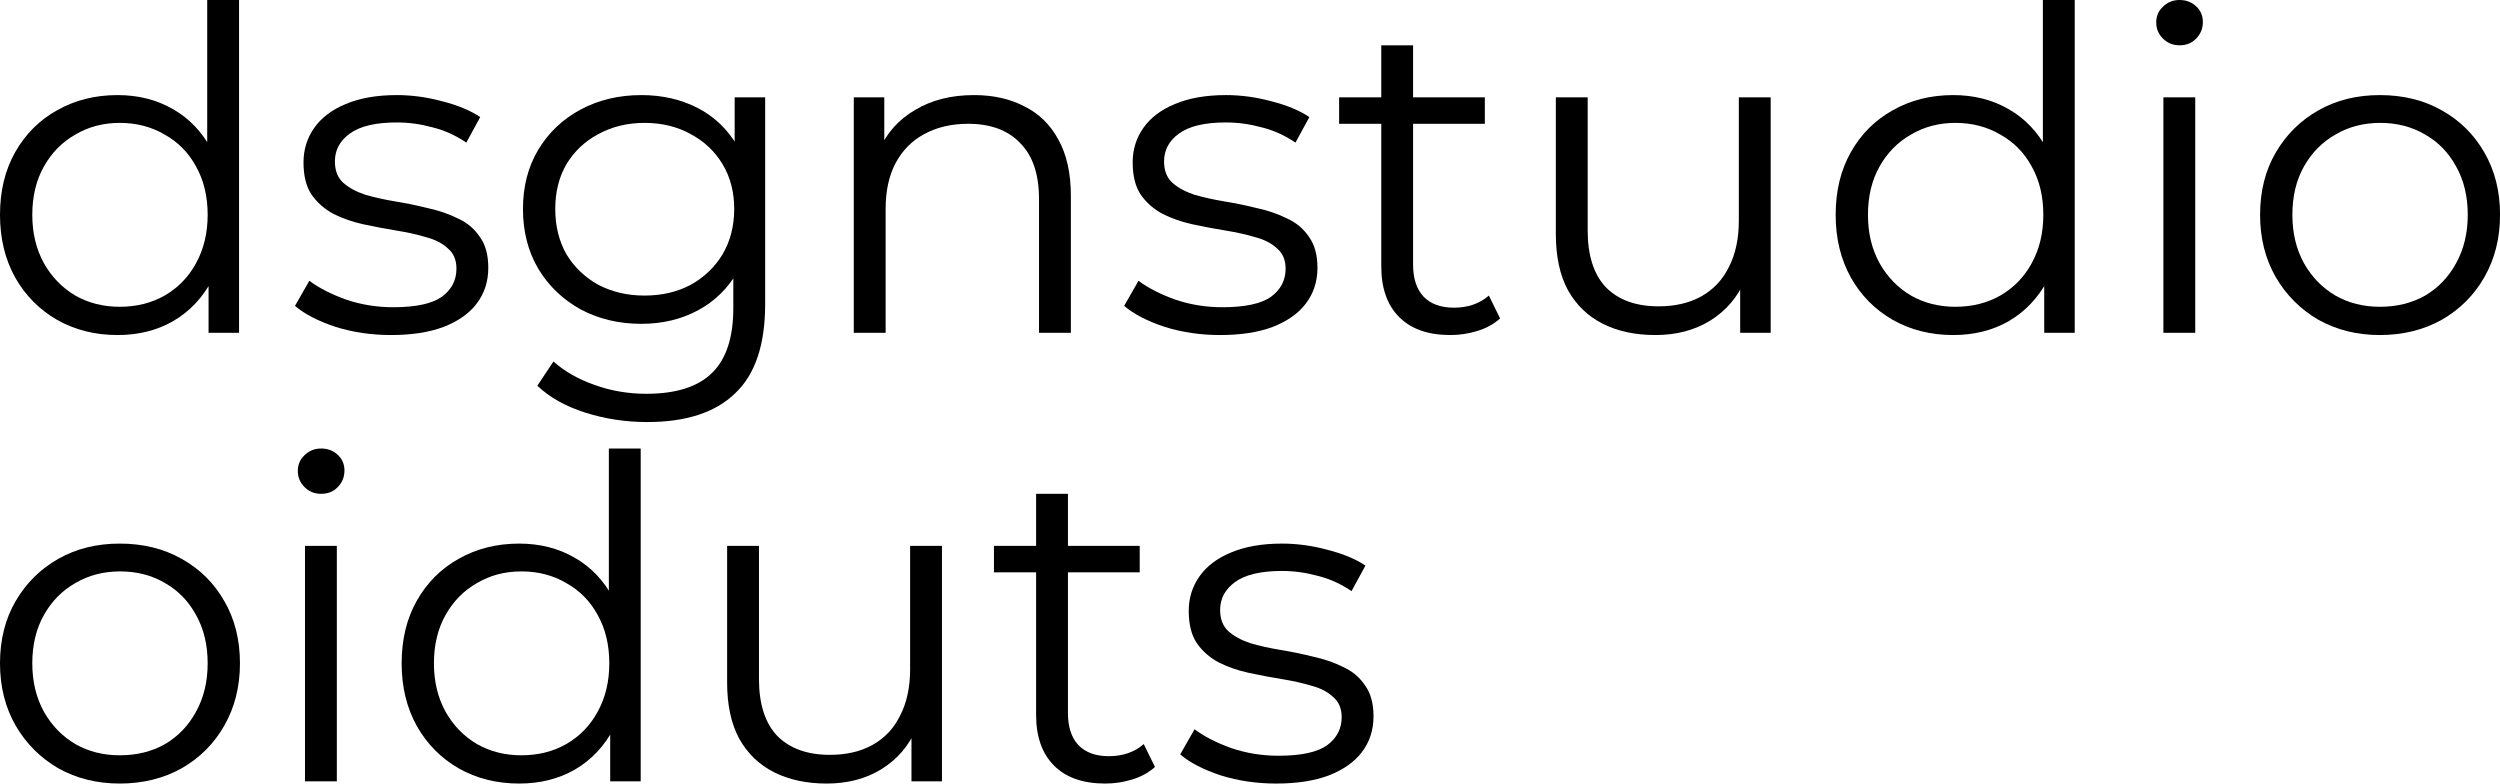 <?xml version="1.0" encoding="UTF-8"?> <svg xmlns="http://www.w3.org/2000/svg" viewBox="0 0 55.74 17.47" fill="none"><path d="M2.62 7.47C2.12 7.47 1.67 7.357 1.27 7.13C0.877 6.903 0.567 6.59 0.34 6.19C0.113 5.783 0 5.317 0 4.79C0 4.257 0.113 3.79 0.34 3.39C0.567 2.99 0.877 2.68 1.27 2.46C1.67 2.233 2.12 2.12 2.62 2.12C3.08 2.12 3.49 2.223 3.85 2.43C4.217 2.637 4.507 2.94 4.72 3.34C4.94 3.733 5.05 4.217 5.05 4.79C5.05 5.357 4.943 5.84 4.73 6.24C4.517 6.64 4.227 6.947 3.86 7.16C3.5 7.367 3.087 7.47 2.62 7.47ZM2.67 6.84C3.043 6.84 3.377 6.757 3.67 6.59C3.97 6.417 4.203 6.177 4.37 5.87C4.543 5.557 4.63 5.197 4.63 4.79C4.63 4.377 4.543 4.017 4.37 3.71C4.203 3.403 3.97 3.167 3.67 3C3.377 2.827 3.043 2.74 2.67 2.74C2.303 2.74 1.973 2.827 1.68 3C1.387 3.167 1.153 3.403 0.98 3.71C0.807 4.017 0.72 4.377 0.72 4.79C0.72 5.197 0.807 5.557 0.98 5.87C1.153 6.177 1.387 6.417 1.68 6.59C1.973 6.757 2.303 6.84 2.67 6.84ZM4.65 7.42V5.84L4.72 4.78L4.62 3.72V0H5.33V7.42H4.65Z" fill="black"></path><path d="M8.717 7.47C8.284 7.47 7.874 7.41 7.487 7.29C7.101 7.163 6.797 7.007 6.577 6.82L6.897 6.26C7.111 6.42 7.384 6.56 7.717 6.68C8.051 6.793 8.401 6.85 8.767 6.85C9.267 6.85 9.627 6.773 9.847 6.62C10.067 6.46 10.177 6.25 10.177 5.99C10.177 5.797 10.114 5.647 9.987 5.54C9.867 5.427 9.707 5.343 9.507 5.29C9.307 5.23 9.084 5.18 8.837 5.14C8.591 5.1 8.344 5.053 8.097 5C7.857 4.947 7.637 4.87 7.437 4.77C7.237 4.663 7.074 4.52 6.947 4.34C6.827 4.16 6.767 3.92 6.767 3.62C6.767 3.333 6.847 3.077 7.007 2.85C7.167 2.623 7.401 2.447 7.707 2.32C8.021 2.187 8.401 2.12 8.847 2.12C9.187 2.12 9.527 2.167 9.867 2.26C10.207 2.347 10.487 2.463 10.707 2.61L10.397 3.18C10.164 3.02 9.914 2.907 9.647 2.84C9.381 2.767 9.114 2.73 8.847 2.73C8.374 2.73 8.024 2.813 7.797 2.98C7.577 3.14 7.467 3.347 7.467 3.6C7.467 3.8 7.527 3.957 7.647 4.07C7.774 4.183 7.937 4.273 8.137 4.34C8.344 4.4 8.567 4.45 8.807 4.49C9.054 4.53 9.297 4.58 9.537 4.64C9.784 4.693 10.007 4.77 10.207 4.87C10.414 4.963 10.577 5.1 10.697 5.28C10.824 5.453 10.887 5.683 10.887 5.97C10.887 6.277 10.801 6.543 10.627 6.77C10.461 6.99 10.214 7.163 9.887 7.29C9.567 7.41 9.177 7.47 8.717 7.47Z" fill="black"></path><path d="M14.43 9.41C13.95 9.41 13.49 9.34 13.05 9.2C12.61 9.06 12.253 8.86 11.98 8.6L12.34 8.06C12.587 8.28 12.89 8.453 13.25 8.58C13.617 8.713 14.003 8.78 14.41 8.78C15.077 8.78 15.567 8.623 15.88 8.31C16.193 8.003 16.35 7.523 16.35 6.87V5.56L16.45 4.66L16.38 3.76V2.17H17.06V6.78C17.06 7.687 16.837 8.35 16.39 8.77C15.95 9.197 15.297 9.41 14.43 9.41ZM14.3 7.22C13.8 7.22 13.35 7.113 12.95 6.9C12.55 6.68 12.233 6.377 12 5.99C11.773 5.603 11.66 5.16 11.66 4.66C11.66 4.16 11.773 3.72 12 3.34C12.233 2.953 12.55 2.653 12.95 2.44C13.35 2.227 13.8 2.12 14.3 2.12C14.767 2.12 15.187 2.217 15.56 2.41C15.933 2.603 16.23 2.89 16.45 3.27C16.67 3.65 16.78 4.113 16.78 4.66C16.78 5.207 16.67 5.67 16.45 6.05C16.23 6.43 15.933 6.72 15.56 6.92C15.187 7.12 14.767 7.22 14.3 7.22ZM14.37 6.59C14.757 6.59 15.1 6.51 15.4 6.35C15.7 6.183 15.937 5.957 16.11 5.67C16.283 5.377 16.37 5.04 16.37 4.66C16.37 4.28 16.283 3.947 16.11 3.66C15.937 3.373 15.7 3.15 15.4 2.99C15.1 2.823 14.757 2.74 14.37 2.74C13.99 2.74 13.647 2.823 13.34 2.99C13.04 3.15 12.803 3.373 12.63 3.66C12.463 3.947 12.38 4.28 12.38 4.66C12.38 5.04 12.463 5.377 12.63 5.67C12.803 5.957 13.04 6.183 13.34 6.35C13.647 6.51 13.99 6.59 14.37 6.59Z" fill="black"></path><path d="M21.716 2.12C22.143 2.12 22.516 2.203 22.836 2.37C23.163 2.53 23.416 2.777 23.596 3.11C23.783 3.443 23.876 3.863 23.876 4.37V7.42H23.166V4.44C23.166 3.887 23.026 3.47 22.746 3.19C22.473 2.903 22.086 2.76 21.586 2.76C21.213 2.76 20.886 2.837 20.606 2.99C20.333 3.137 20.119 3.353 19.966 3.64C19.819 3.92 19.746 4.26 19.746 4.66V7.42H19.036V2.17H19.716V3.61L19.606 3.34C19.773 2.96 20.039 2.663 20.406 2.45C20.773 2.23 21.209 2.12 21.716 2.12Z" fill="black"></path><path d="M27.204 7.47C26.77 7.47 26.36 7.41 25.974 7.29C25.587 7.163 25.284 7.007 25.064 6.82L25.384 6.26C25.597 6.42 25.87 6.56 26.204 6.68C26.537 6.793 26.887 6.85 27.254 6.85C27.754 6.85 28.114 6.773 28.334 6.62C28.554 6.46 28.664 6.25 28.664 5.99C28.664 5.797 28.6 5.647 28.474 5.54C28.354 5.427 28.194 5.343 27.994 5.29C27.794 5.23 27.57 5.18 27.324 5.14C27.077 5.1 26.83 5.053 26.584 5C26.344 4.947 26.124 4.87 25.924 4.77C25.724 4.663 25.56 4.52 25.434 4.34C25.314 4.16 25.254 3.92 25.254 3.62C25.254 3.333 25.334 3.077 25.494 2.85C25.654 2.623 25.887 2.447 26.194 2.32C26.507 2.187 26.887 2.12 27.334 2.12C27.674 2.12 28.014 2.167 28.354 2.26C28.694 2.347 28.974 2.463 29.194 2.61L28.884 3.18C28.65 3.02 28.4 2.907 28.134 2.84C27.867 2.767 27.6 2.73 27.334 2.73C26.86 2.73 26.51 2.813 26.284 2.98C26.064 3.14 25.954 3.347 25.954 3.6C25.954 3.8 26.014 3.957 26.134 4.07C26.26 4.183 26.424 4.273 26.624 4.34C26.83 4.4 27.054 4.45 27.294 4.49C27.54 4.53 27.784 4.58 28.024 4.64C28.27 4.693 28.494 4.77 28.694 4.87C28.9 4.963 29.064 5.1 29.184 5.28C29.31 5.453 29.374 5.683 29.374 5.97C29.374 6.277 29.287 6.543 29.114 6.77C28.947 6.99 28.7 7.163 28.374 7.29C28.054 7.41 27.664 7.47 27.204 7.47Z" fill="black"></path><path d="M32.337 7.47C31.843 7.47 31.463 7.337 31.197 7.07C30.93 6.803 30.797 6.427 30.797 5.94V1.01H31.506V5.9C31.506 6.207 31.583 6.443 31.736 6.61C31.896 6.777 32.123 6.86 32.417 6.86C32.73 6.86 32.99 6.77 33.196 6.59L33.446 7.1C33.306 7.227 33.136 7.32 32.936 7.38C32.743 7.44 32.543 7.47 32.337 7.47ZM29.857 2.76V2.17H33.106V2.76H29.857Z" fill="black"></path><path d="M36.909 7.47C36.462 7.47 36.072 7.387 35.739 7.22C35.406 7.053 35.146 6.803 34.959 6.47C34.779 6.137 34.689 5.72 34.689 5.22V2.17H35.399V5.14C35.399 5.7 35.536 6.123 35.809 6.41C36.089 6.69 36.479 6.83 36.979 6.83C37.346 6.83 37.662 6.757 37.929 6.61C38.202 6.457 38.409 6.237 38.549 5.95C38.696 5.663 38.769 5.32 38.769 4.92V2.17H39.479V7.42H38.799V5.98L38.909 6.24C38.742 6.627 38.482 6.93 38.129 7.15C37.782 7.363 37.376 7.47 36.909 7.47Z" fill="black"></path><path d="M43.548 7.47C43.048 7.47 42.598 7.357 42.198 7.13C41.804 6.903 41.494 6.59 41.268 6.19C41.041 5.783 40.928 5.317 40.928 4.79C40.928 4.257 41.041 3.79 41.268 3.39C41.494 2.99 41.804 2.68 42.198 2.46C42.598 2.233 43.048 2.12 43.548 2.12C44.008 2.12 44.418 2.223 44.778 2.43C45.144 2.637 45.434 2.94 45.648 3.34C45.868 3.733 45.978 4.217 45.978 4.79C45.978 5.357 45.871 5.84 45.658 6.24C45.444 6.64 45.154 6.947 44.788 7.16C44.428 7.367 44.014 7.47 43.548 7.47ZM43.598 6.84C43.971 6.84 44.304 6.757 44.598 6.59C44.898 6.417 45.131 6.177 45.298 5.87C45.471 5.557 45.558 5.197 45.558 4.79C45.558 4.377 45.471 4.017 45.298 3.71C45.131 3.403 44.898 3.167 44.598 3C44.304 2.827 43.971 2.74 43.598 2.74C43.231 2.74 42.901 2.827 42.608 3C42.314 3.167 42.081 3.403 41.908 3.71C41.734 4.017 41.648 4.377 41.648 4.79C41.648 5.197 41.734 5.557 41.908 5.87C42.081 6.177 42.314 6.417 42.608 6.59C42.901 6.757 43.231 6.84 43.598 6.84ZM45.578 7.42V5.84L45.648 4.78L45.548 3.72V0H46.258V7.42H45.578Z" fill="black"></path><path d="M48.235 7.42V2.17H48.945V7.42H48.235ZM48.595 1.01C48.449 1.01 48.325 0.96 48.225 0.86C48.125 0.76 48.075 0.64 48.075 0.5C48.075 0.36 48.125 0.243 48.225 0.15C48.325 0.05 48.449 0 48.595 0C48.742 0 48.865 0.047 48.965 0.14C49.065 0.233 49.115 0.35 49.115 0.49C49.115 0.637 49.065 0.76 48.965 0.86C48.872 0.96 48.748 1.01 48.595 1.01Z" fill="black"></path><path d="M53.061 7.47C52.554 7.47 52.097 7.357 51.691 7.13C51.291 6.897 50.974 6.58 50.741 6.18C50.507 5.773 50.391 5.31 50.391 4.79C50.391 4.263 50.507 3.8 50.741 3.4C50.974 3 51.291 2.687 51.691 2.46C52.091 2.233 52.547 2.12 53.061 2.12C53.581 2.12 54.041 2.233 54.441 2.46C54.847 2.687 55.164 3 55.391 3.4C55.624 3.8 55.741 4.263 55.741 4.79C55.741 5.31 55.624 5.773 55.391 6.18C55.164 6.58 54.847 6.897 54.441 7.13C54.034 7.357 53.574 7.47 53.061 7.47ZM53.061 6.84C53.441 6.84 53.777 6.757 54.071 6.59C54.364 6.417 54.594 6.177 54.761 5.87C54.934 5.557 55.021 5.197 55.021 4.79C55.021 4.377 54.934 4.017 54.761 3.71C54.594 3.403 54.364 3.167 54.071 3C53.777 2.827 53.444 2.74 53.071 2.74C52.697 2.74 52.364 2.827 52.071 3C51.777 3.167 51.544 3.403 51.37 3.71C51.197 4.017 51.111 4.377 51.111 4.79C51.111 5.197 51.197 5.557 51.37 5.87C51.544 6.177 51.777 6.417 52.071 6.59C52.364 6.757 52.694 6.84 53.061 6.84Z" fill="black"></path><path d="M2.67 17.47C2.163 17.47 1.707 17.357 1.3 17.13C0.9 16.897 0.583 16.58 0.35 16.18C0.117 15.773 0 15.31 0 14.79C0 14.263 0.117 13.8 0.35 13.4C0.583 13 0.9 12.687 1.3 12.46C1.7 12.233 2.157 12.12 2.67 12.12C3.19 12.12 3.65 12.233 4.05 12.46C4.457 12.687 4.773 13 5 13.4C5.233 13.8 5.35 14.263 5.35 14.79C5.35 15.31 5.233 15.773 5 16.18C4.773 16.58 4.457 16.897 4.05 17.13C3.643 17.357 3.183 17.47 2.67 17.47ZM2.67 16.84C3.05 16.84 3.387 16.757 3.68 16.59C3.973 16.417 4.203 16.177 4.37 15.87C4.543 15.557 4.63 15.197 4.63 14.79C4.63 14.377 4.543 14.017 4.37 13.71C4.203 13.403 3.973 13.167 3.68 13C3.387 12.827 3.053 12.74 2.68 12.74C2.307 12.74 1.973 12.827 1.68 13C1.387 13.167 1.153 13.403 0.98 13.71C0.807 14.017 0.72 14.377 0.72 14.79C0.72 15.197 0.807 15.557 0.98 15.87C1.153 16.177 1.387 16.417 1.68 16.59C1.973 16.757 2.303 16.84 2.67 16.84Z" fill="black"></path><path d="M6.8 17.42V12.17H7.51V17.42H6.8ZM7.16 11.01C7.013 11.01 6.89 10.96 6.79 10.86C6.69 10.76 6.64 10.64 6.64 10.5C6.64 10.36 6.69 10.243 6.79 10.15C6.89 10.05 7.013 10 7.16 10C7.306 10 7.43 10.047 7.53 10.14C7.63 10.233 7.68 10.35 7.68 10.49C7.68 10.637 7.63 10.76 7.53 10.86C7.436 10.96 7.313 11.01 7.16 11.01Z" fill="black"></path><path d="M11.575 17.47C11.075 17.47 10.625 17.357 10.225 17.13C9.832 16.903 9.522 16.59 9.295 16.19C9.068 15.783 8.955 15.317 8.955 14.79C8.955 14.257 9.068 13.79 9.295 13.39C9.522 12.99 9.832 12.68 10.225 12.46C10.625 12.233 11.075 12.12 11.575 12.12C12.035 12.12 12.445 12.223 12.805 12.43C13.172 12.637 13.462 12.94 13.675 13.34C13.895 13.733 14.005 14.217 14.005 14.79C14.005 15.357 13.898 15.84 13.685 16.24C13.472 16.64 13.182 16.947 12.815 17.16C12.455 17.367 12.042 17.47 11.575 17.47ZM11.625 16.84C11.998 16.84 12.332 16.757 12.625 16.59C12.925 16.417 13.158 16.177 13.325 15.87C13.498 15.557 13.585 15.197 13.585 14.79C13.585 14.377 13.498 14.017 13.325 13.71C13.158 13.403 12.925 13.167 12.625 13C12.332 12.827 11.998 12.74 11.625 12.74C11.258 12.74 10.928 12.827 10.635 13C10.342 13.167 10.108 13.403 9.935 13.71C9.762 14.017 9.675 14.377 9.675 14.79C9.675 15.197 9.762 15.557 9.935 15.87C10.108 16.177 10.342 16.417 10.635 16.59C10.928 16.757 11.258 16.84 11.625 16.84ZM13.605 17.42V15.84L13.675 14.78L13.575 13.72V10H14.285V17.42H13.605Z" fill="black"></path><path d="M18.432 17.47C17.986 17.47 17.596 17.387 17.262 17.22C16.929 17.053 16.669 16.803 16.482 16.47C16.302 16.137 16.212 15.72 16.212 15.22V12.17H16.922V15.14C16.922 15.7 17.059 16.123 17.332 16.41C17.612 16.69 18.002 16.83 18.502 16.83C18.869 16.83 19.186 16.757 19.452 16.61C19.726 16.457 19.932 16.237 20.072 15.95C20.219 15.663 20.292 15.32 20.292 14.92V12.17H21.002V17.42H20.322V15.98L20.432 16.24C20.266 16.627 20.006 16.93 19.652 17.15C19.306 17.363 18.899 17.47 18.432 17.47Z" fill="black"></path><path d="M24.641 17.47C24.148 17.47 23.768 17.337 23.501 17.07C23.235 16.803 23.101 16.427 23.101 15.94V11.01H23.811V15.9C23.811 16.207 23.888 16.443 24.041 16.61C24.201 16.777 24.428 16.86 24.721 16.86C25.035 16.86 25.295 16.77 25.501 16.59L25.751 17.1C25.611 17.227 25.441 17.32 25.241 17.38C25.048 17.44 24.848 17.47 24.641 17.47ZM22.161 12.76V12.17H25.411V12.76H22.161Z" fill="black"></path><path d="M28.454 17.47C28.02 17.47 27.61 17.41 27.224 17.29C26.837 17.163 26.534 17.007 26.314 16.82L26.634 16.26C26.847 16.42 27.12 16.56 27.454 16.68C27.787 16.793 28.137 16.85 28.504 16.85C29.004 16.85 29.364 16.773 29.584 16.62C29.804 16.46 29.914 16.25 29.914 15.99C29.914 15.797 29.85 15.647 29.724 15.54C29.604 15.427 29.444 15.343 29.244 15.29C29.044 15.23 28.82 15.18 28.574 15.14C28.327 15.1 28.08 15.053 27.834 15C27.594 14.947 27.374 14.87 27.174 14.77C26.974 14.663 26.81 14.52 26.684 14.34C26.564 14.16 26.504 13.92 26.504 13.62C26.504 13.333 26.584 13.077 26.744 12.85C26.904 12.623 27.137 12.447 27.444 12.32C27.757 12.187 28.137 12.12 28.584 12.12C28.924 12.12 29.264 12.167 29.604 12.26C29.944 12.347 30.224 12.463 30.444 12.61L30.134 13.18C29.9 13.02 29.65 12.907 29.384 12.84C29.117 12.767 28.85 12.73 28.584 12.73C28.11 12.73 27.76 12.813 27.534 12.98C27.314 13.14 27.204 13.347 27.204 13.6C27.204 13.8 27.264 13.957 27.384 14.07C27.51 14.183 27.674 14.273 27.874 14.34C28.08 14.4 28.304 14.45 28.544 14.49C28.79 14.53 29.034 14.58 29.274 14.64C29.52 14.693 29.744 14.77 29.944 14.87C30.15 14.963 30.314 15.1 30.434 15.28C30.56 15.453 30.624 15.683 30.624 15.97C30.624 16.277 30.537 16.543 30.364 16.77C30.197 16.99 29.95 17.163 29.624 17.29C29.304 17.41 28.914 17.47 28.454 17.47Z" fill="black"></path></svg> 